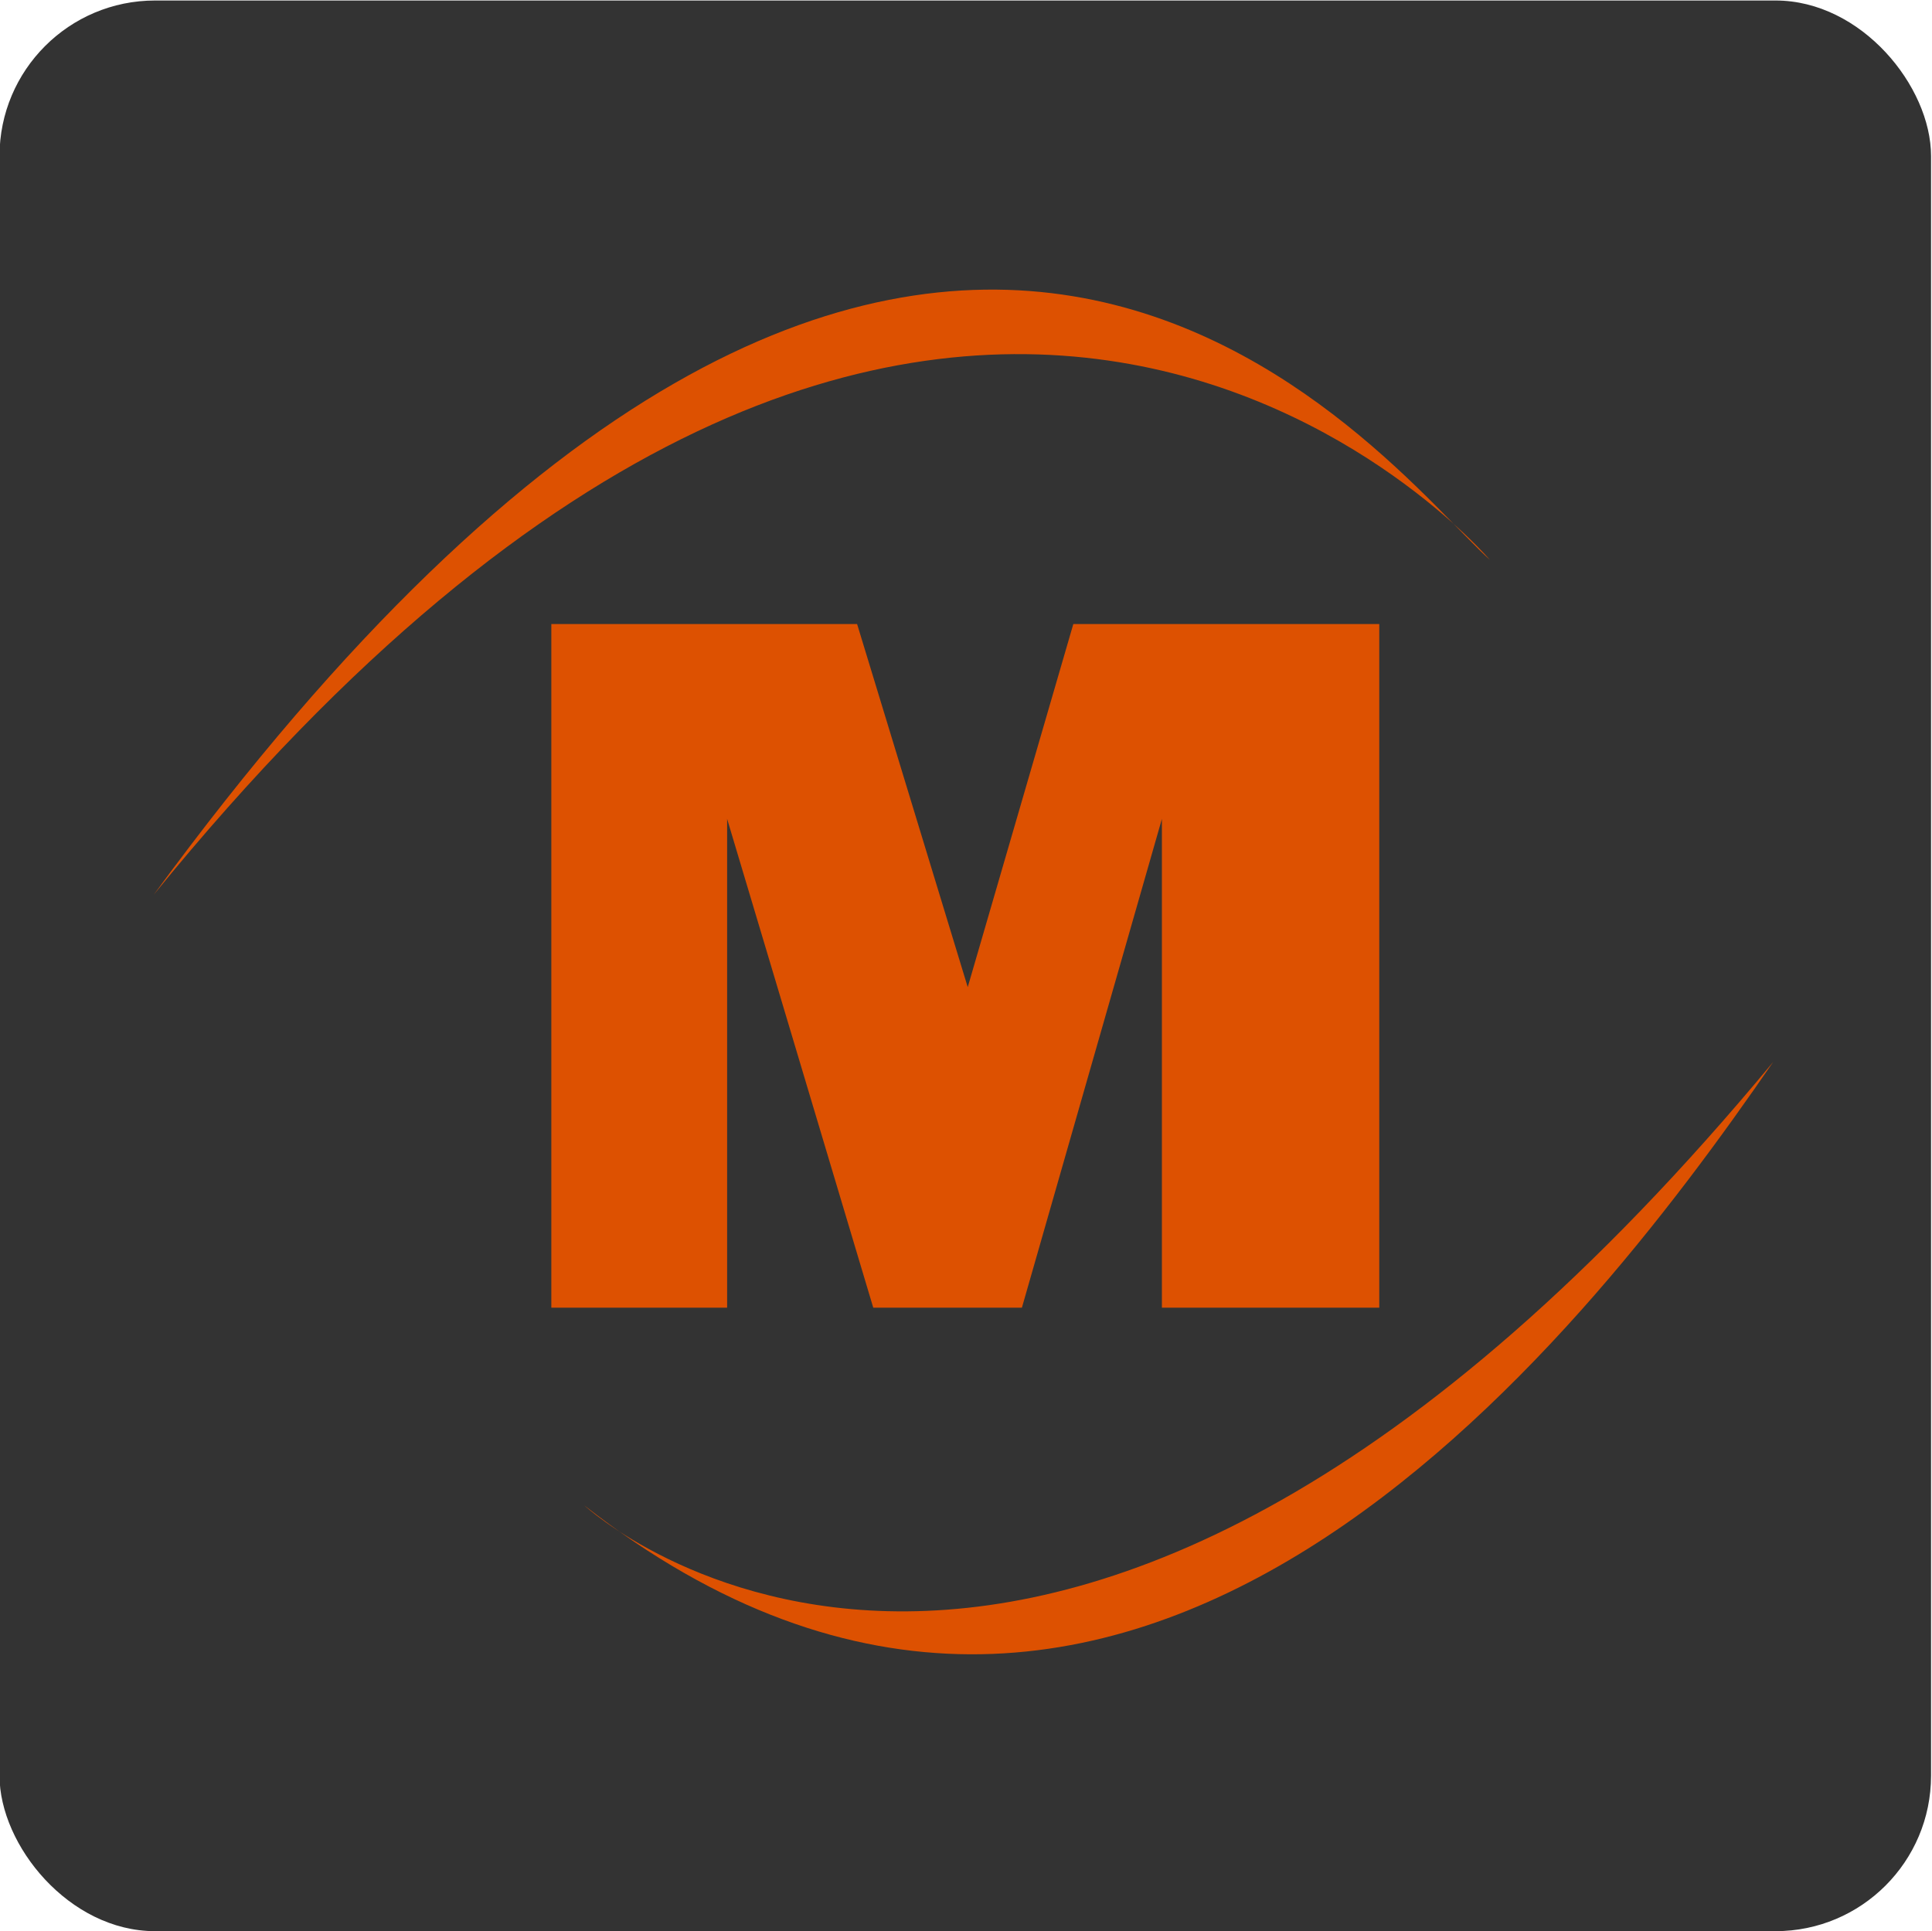 <svg xmlns="http://www.w3.org/2000/svg" version="1.1" xmlns:xlink="http://www.w3.org/1999/xlink" width="400.13" height="400"><svg width="400.13" height="400" inkscape:version="1.1.2 (0a00cf5339, 2022-02-04)" sodipodi:docname="favicon Magapal inkscape 6-10.svg" version="1.1" viewBox="0 0 400.13 400" xml:space="preserve" xmlns="http://www.w3.org/2000/svg" xmlns:inkscape="http://www.inkscape.org/namespaces/inkscape" xmlns:sodipodi="http://sodipodi.sourceforge.net/DTD/sodipodi-0.dtd"><sodipodi:namedview bordercolor="#666666" borderopacity="1.0" fit-margin-bottom="0" fit-margin-left="0" fit-margin-right="0" fit-margin-top="0" inkscape:current-layer="g5237" inkscape:cx="335.3206" inkscape:cy="122.77486" inkscape:pagecheckerboard="0" inkscape:pageopacity="0.0" inkscape:pageshadow="2" inkscape:window-height="1016" inkscape:window-maximized="1" inkscape:window-width="1850" inkscape:window-x="70" inkscape:window-y="27" inkscape:zoom="1.1362261" pagecolor="#ffffff" showgrid="false"></sodipodi:namedview><g transform="matrix(1.333 0 0 -1.333 -373.38 434.21)" inkscape:groupmode="layer" inkscape:label="ink_ext_XXXXXX"><rect transform="scale(1,-1)" x="280.03" y="-325.66" width="300.1" height="300" ry="24.164" fill="#333" fill-rule="evenodd" stroke-width=".75"></rect><g fill="#dd5101"><path d="m303.99 186.71c120.16 164.23 191.41 66.443 207.6 52.032 0 0-84.528 99.265-207.6-52.032"></path><path d="m555.6 160.72c-30.495-44.331-100.87-134.48-184.71-68.905 0 0 72.133-66.86 184.71 68.905"></path><path d="m494.4 228.77v-106.23h-33.771v75.954l-21.753-75.954h-23.093l-22.706 75.954v-75.954h-27.312v106.23h47.507l17.188-56.42 16.406 56.42"></path></g></g></svg><style>@media (prefers-color-scheme: light) { :root { filter: none; } }
@media (prefers-color-scheme: dark) { :root { filter: none; } }
</style></svg>